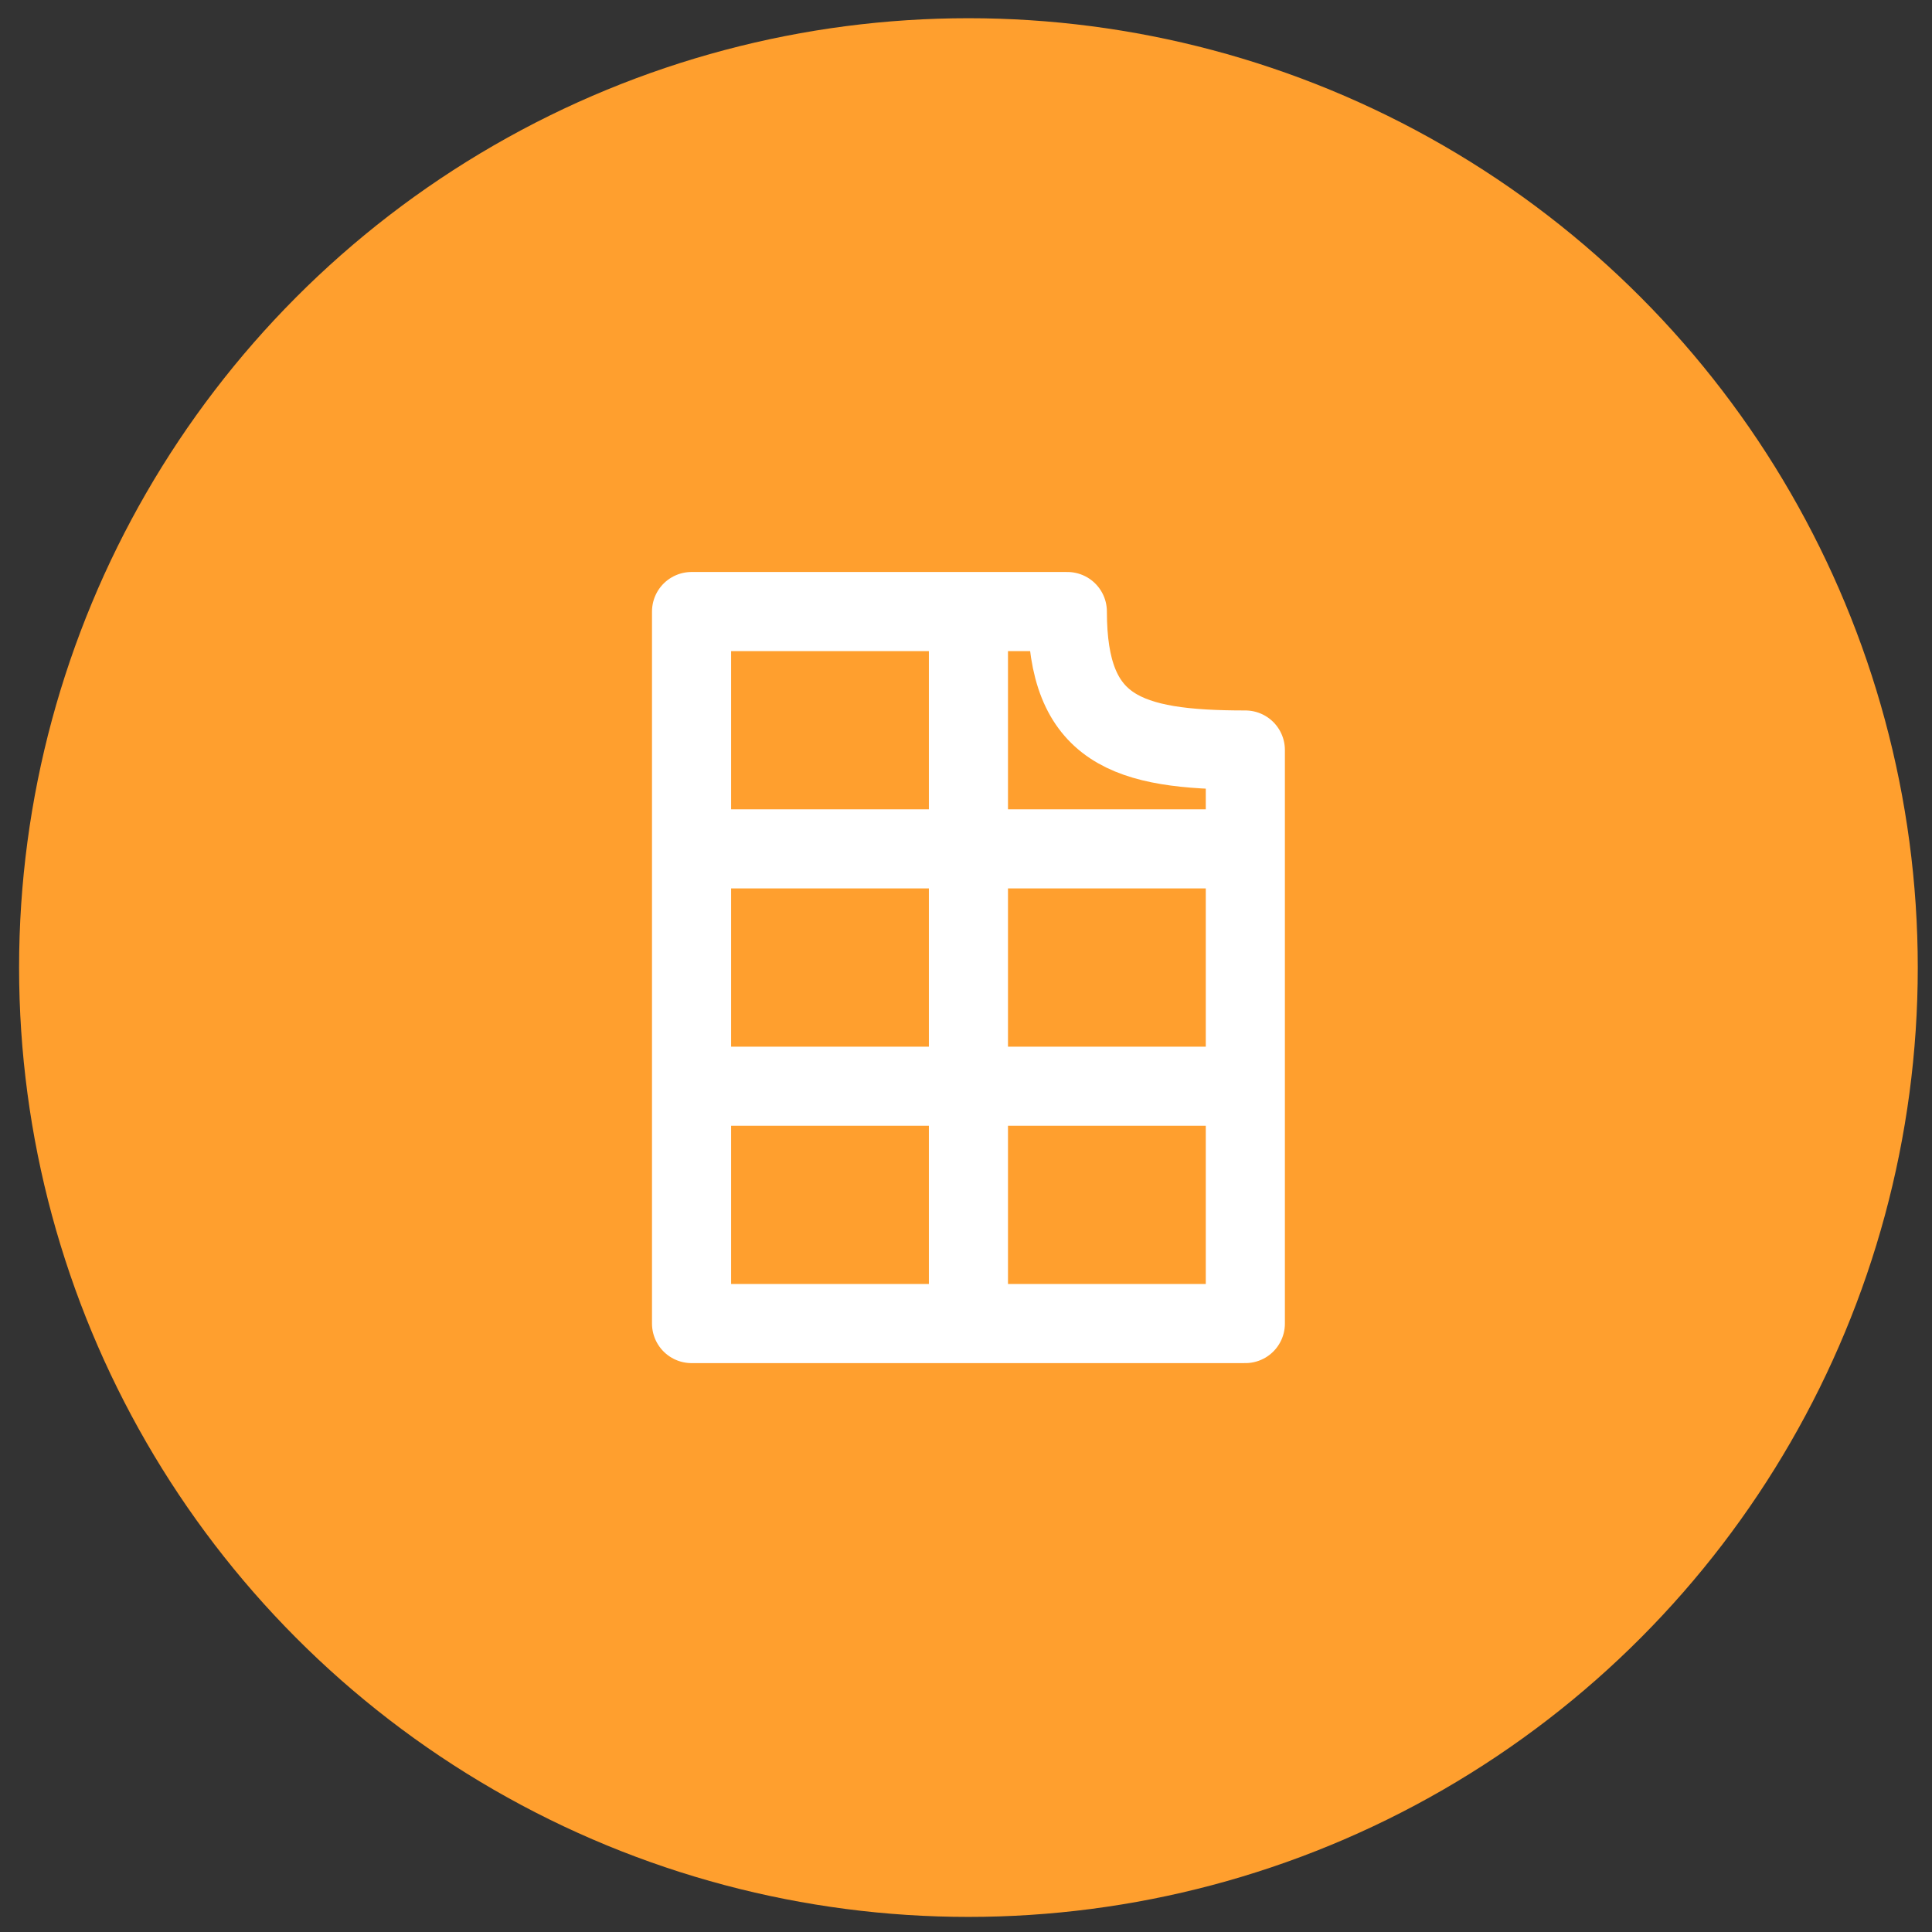 <svg width="58" height="58" viewBox="0 0 58 58" fill="none" xmlns="http://www.w3.org/2000/svg">
<rect x="0" y="0" width="58" height="58" fill="#333333" stroke="none"/>
<circle cx="29.073" cy="29.047" r="28.5" fill="#FF9F2E"/>
<g clip-path="url(#clip0_556_157)">
<path d="M37.386 32.609H20.761M20.761 25.484H37.386M29.073 39.734V18.359M37.386 22.516C33.823 22.516 32.042 21.922 32.042 18.359H20.761V39.734H37.386V22.516Z" stroke="white" stroke-width="2.375" stroke-linecap="round" stroke-linejoin="round"/>
</g>
<defs>
<clipPath id="clip0_556_157">
<rect width="28.5" height="28.5" fill="white" transform="translate(14.823 14.797)"/>
</clipPath>
</defs>
</svg>
